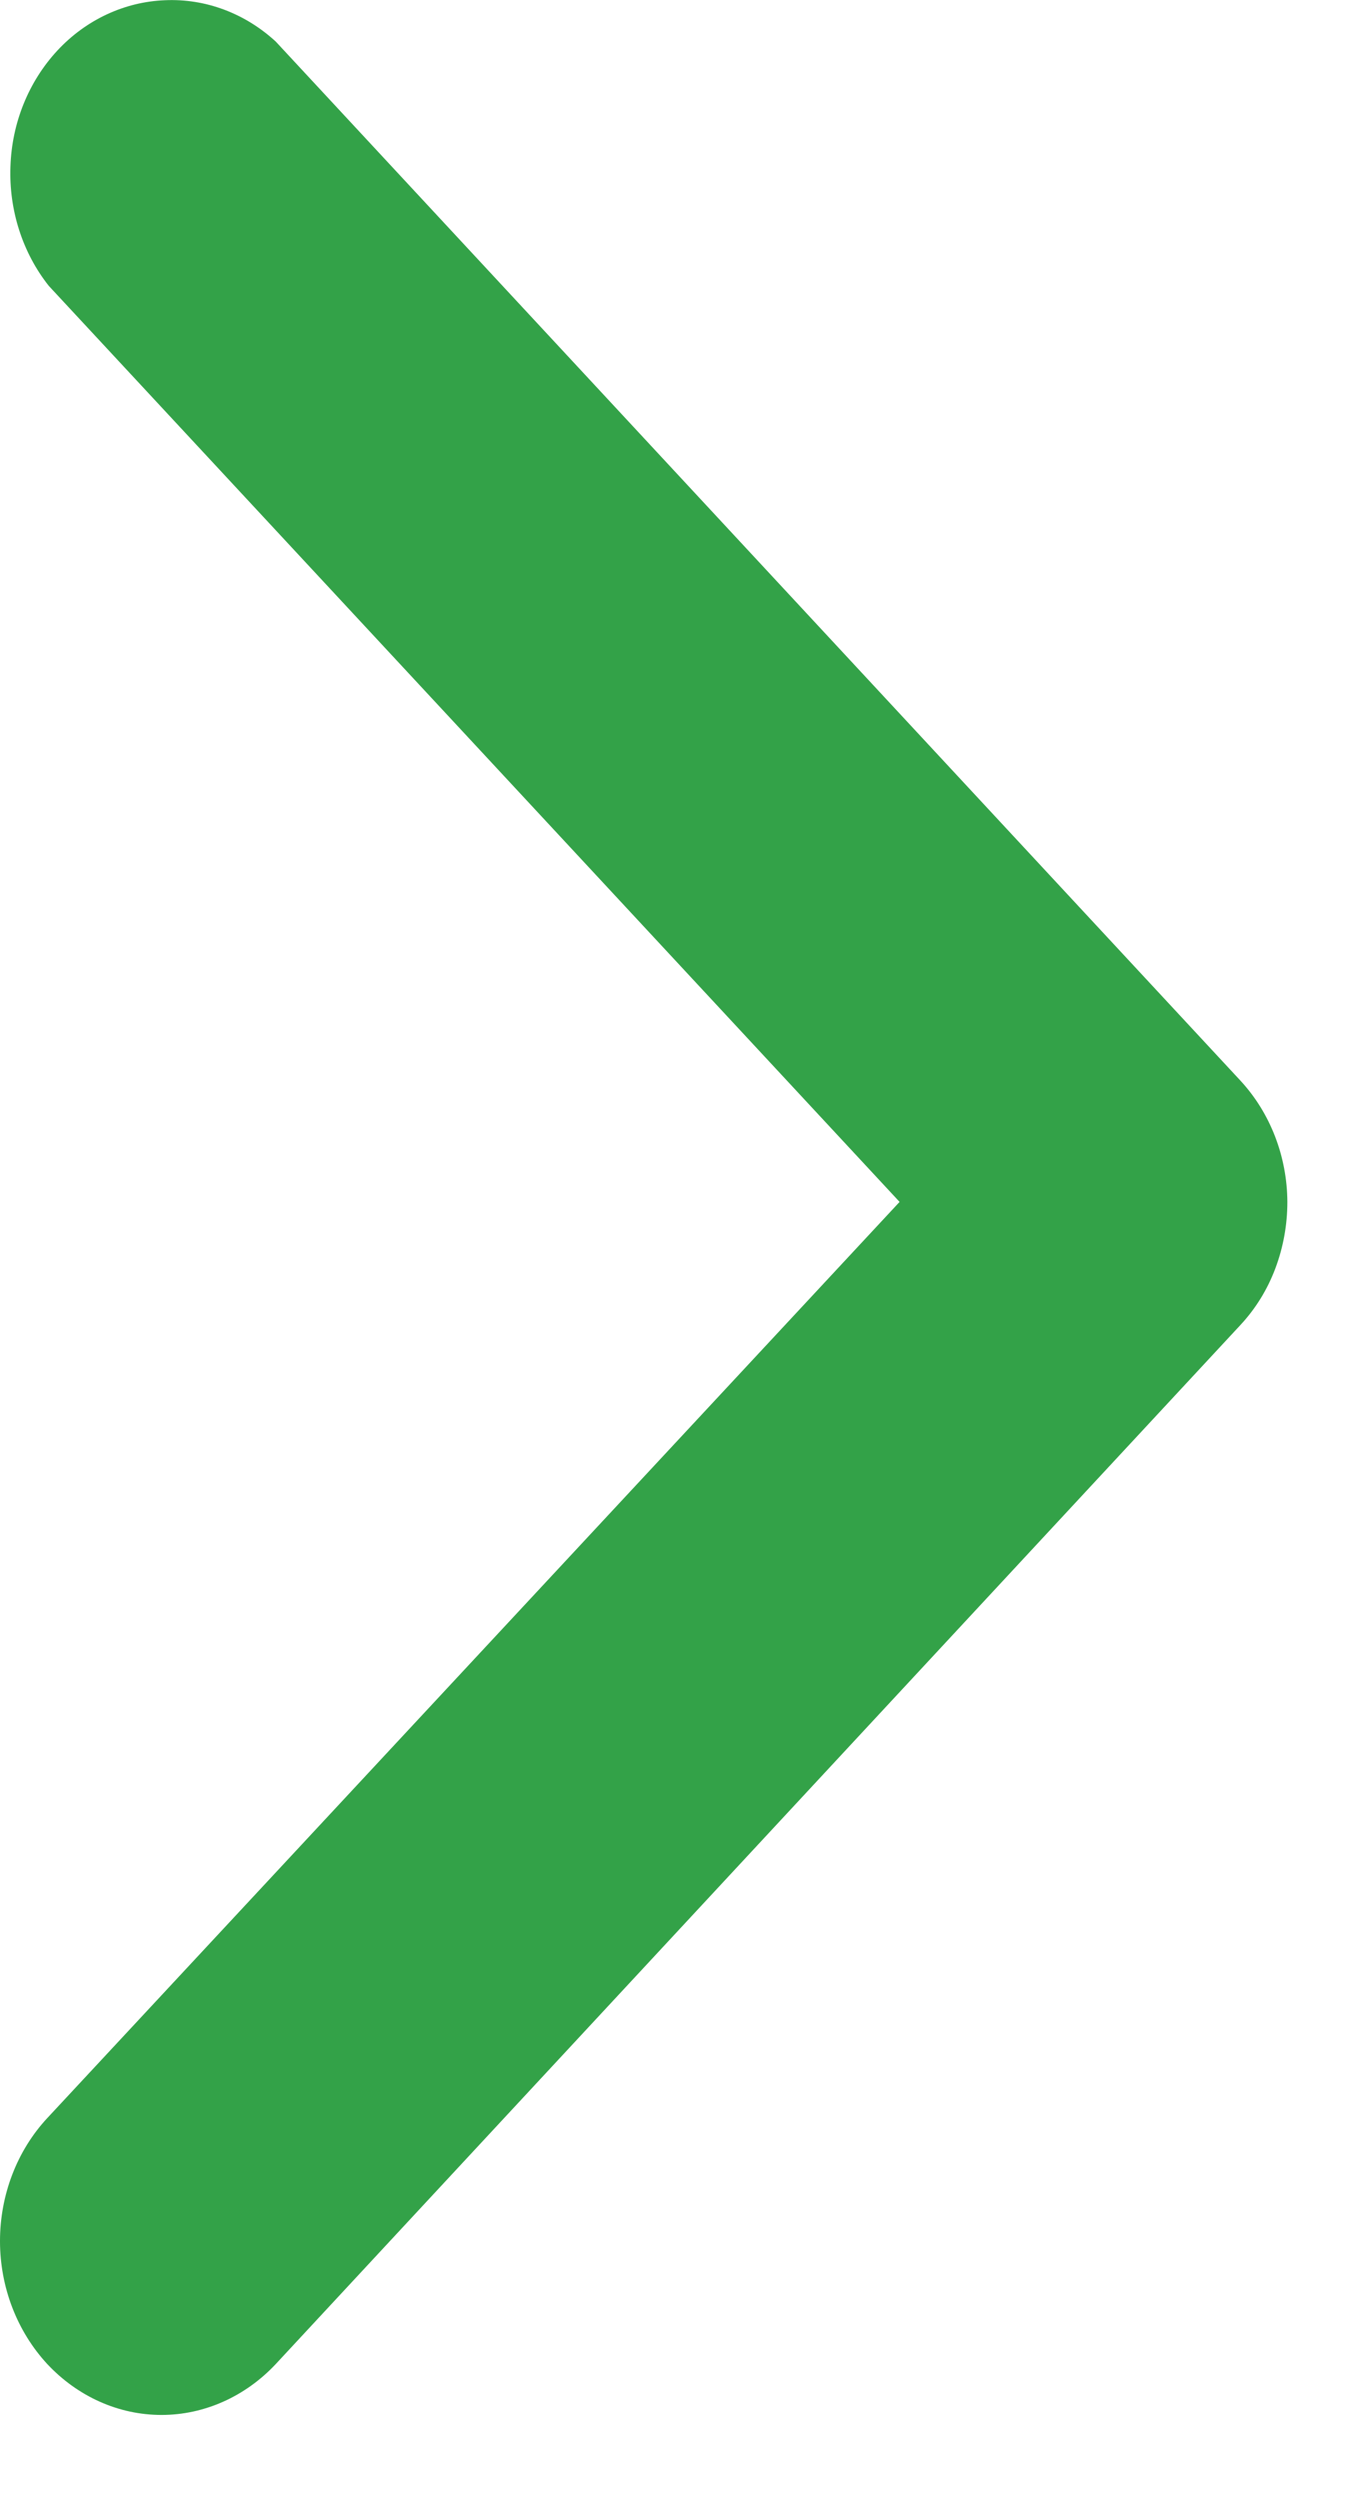 <svg width="6" height="11" viewBox="0 0 6 11" fill="none" xmlns="http://www.w3.org/2000/svg">
<path d="M5.667 5.288C5.667 5.389 5.649 5.488 5.614 5.581C5.579 5.674 5.527 5.758 5.461 5.829L1.214 10.401C1.08 10.544 0.899 10.625 0.711 10.625C0.522 10.625 0.342 10.544 0.208 10.401C0.075 10.257 -2.45726e-08 10.063 -3.3442e-08 9.86C-4.23114e-08 9.657 0.075 9.462 0.208 9.319L3.96 5.288L0.215 1.258C0.099 1.112 0.039 0.924 0.046 0.733C0.052 0.541 0.126 0.359 0.252 0.223C0.378 0.087 0.548 0.008 0.726 0.001C0.904 -0.007 1.078 0.058 1.214 0.183L5.461 4.755C5.592 4.897 5.666 5.088 5.667 5.288Z" fill="#33A248"/>
</svg>
